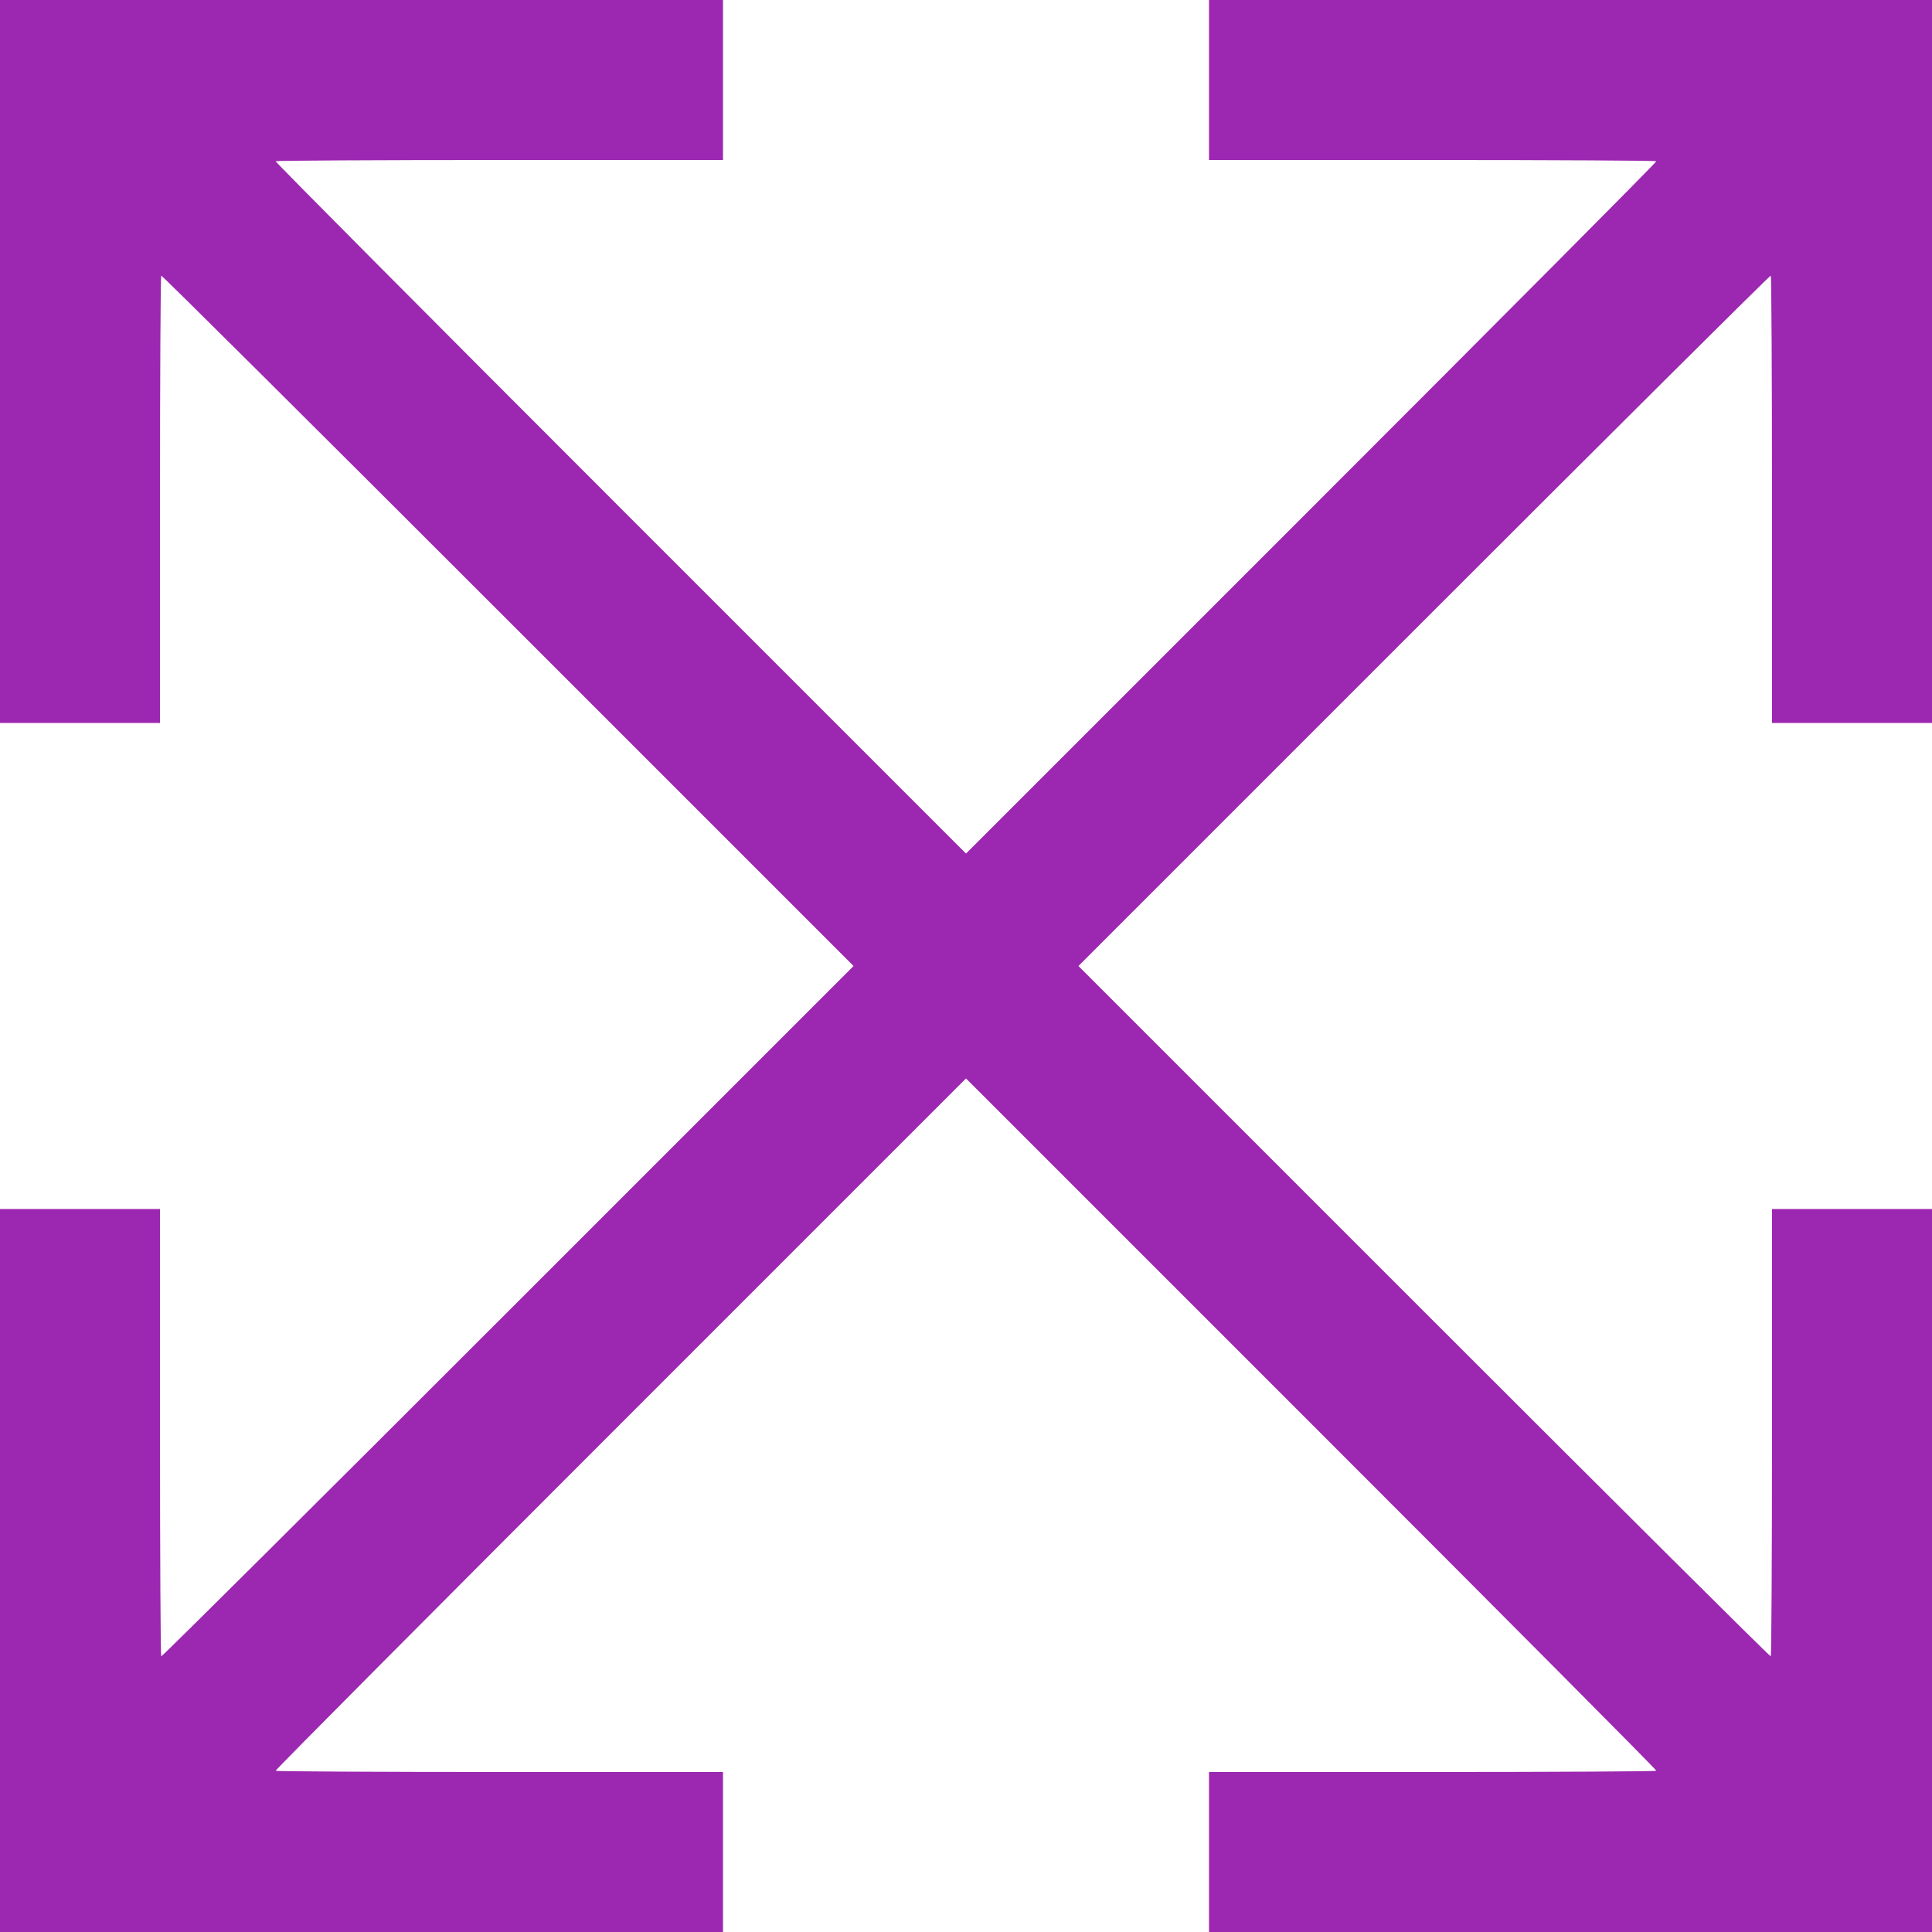 <?xml version="1.0" standalone="no"?>
<!DOCTYPE svg PUBLIC "-//W3C//DTD SVG 20010904//EN"
 "http://www.w3.org/TR/2001/REC-SVG-20010904/DTD/svg10.dtd">
<svg version="1.0" xmlns="http://www.w3.org/2000/svg"
 width="1280pt" height="1280pt" viewBox="0 0 1280 1280"
 preserveAspectRatio="xMidYMid meet">
<g transform="translate(0,1280) scale(0.1,-0.1)"
fill="#9c27b0" stroke="none">
<path d="M0 10405 l0 -2395 530 0 530 0 0 1479 c0 814 4 1482 8 1485 5 3 1038
-1025 2298 -2285 l2289 -2289 -2289 -2289 c-1260 -1260 -2293 -2288 -2298
-2285 -4 3 -8 671 -8 1485 l0 1479 -530 0 -530 0 0 -2395 0 -2395 2395 0 2395
0 0 530 0 530 -1479 0 c-814 0 -1482 4 -1485 8 -3 5 1025 1038 2285 2298
l2289 2289 2289 -2289 c1260 -1260 2288 -2293 2285 -2298 -3 -4 -671 -8 -1485
-8 l-1479 0 0 -530 0 -530 2395 0 2395 0 0 2395 0 2395 -530 0 -530 0 0 -1479
c0 -814 -4 -1482 -8 -1485 -5 -3 -1038 1025 -2298 2285 l-2289 2289 2289 2289
c1260 1260 2293 2288 2298 2285 4 -3 8 -671 8 -1485 l0 -1479 530 0 530 0 0
2395 0 2395 -2395 0 -2395 0 0 -530 0 -530 1479 0 c814 0 1482 -4 1485 -8 3
-5 -1025 -1038 -2285 -2298 l-2289 -2289 -2289 2289 c-1260 1260 -2288 2293
-2285 2298 3 4 671 8 1485 8 l1479 0 0 530 0 530 -2395 0 -2395 0 0 -2395z"/>
</g>
</svg>
